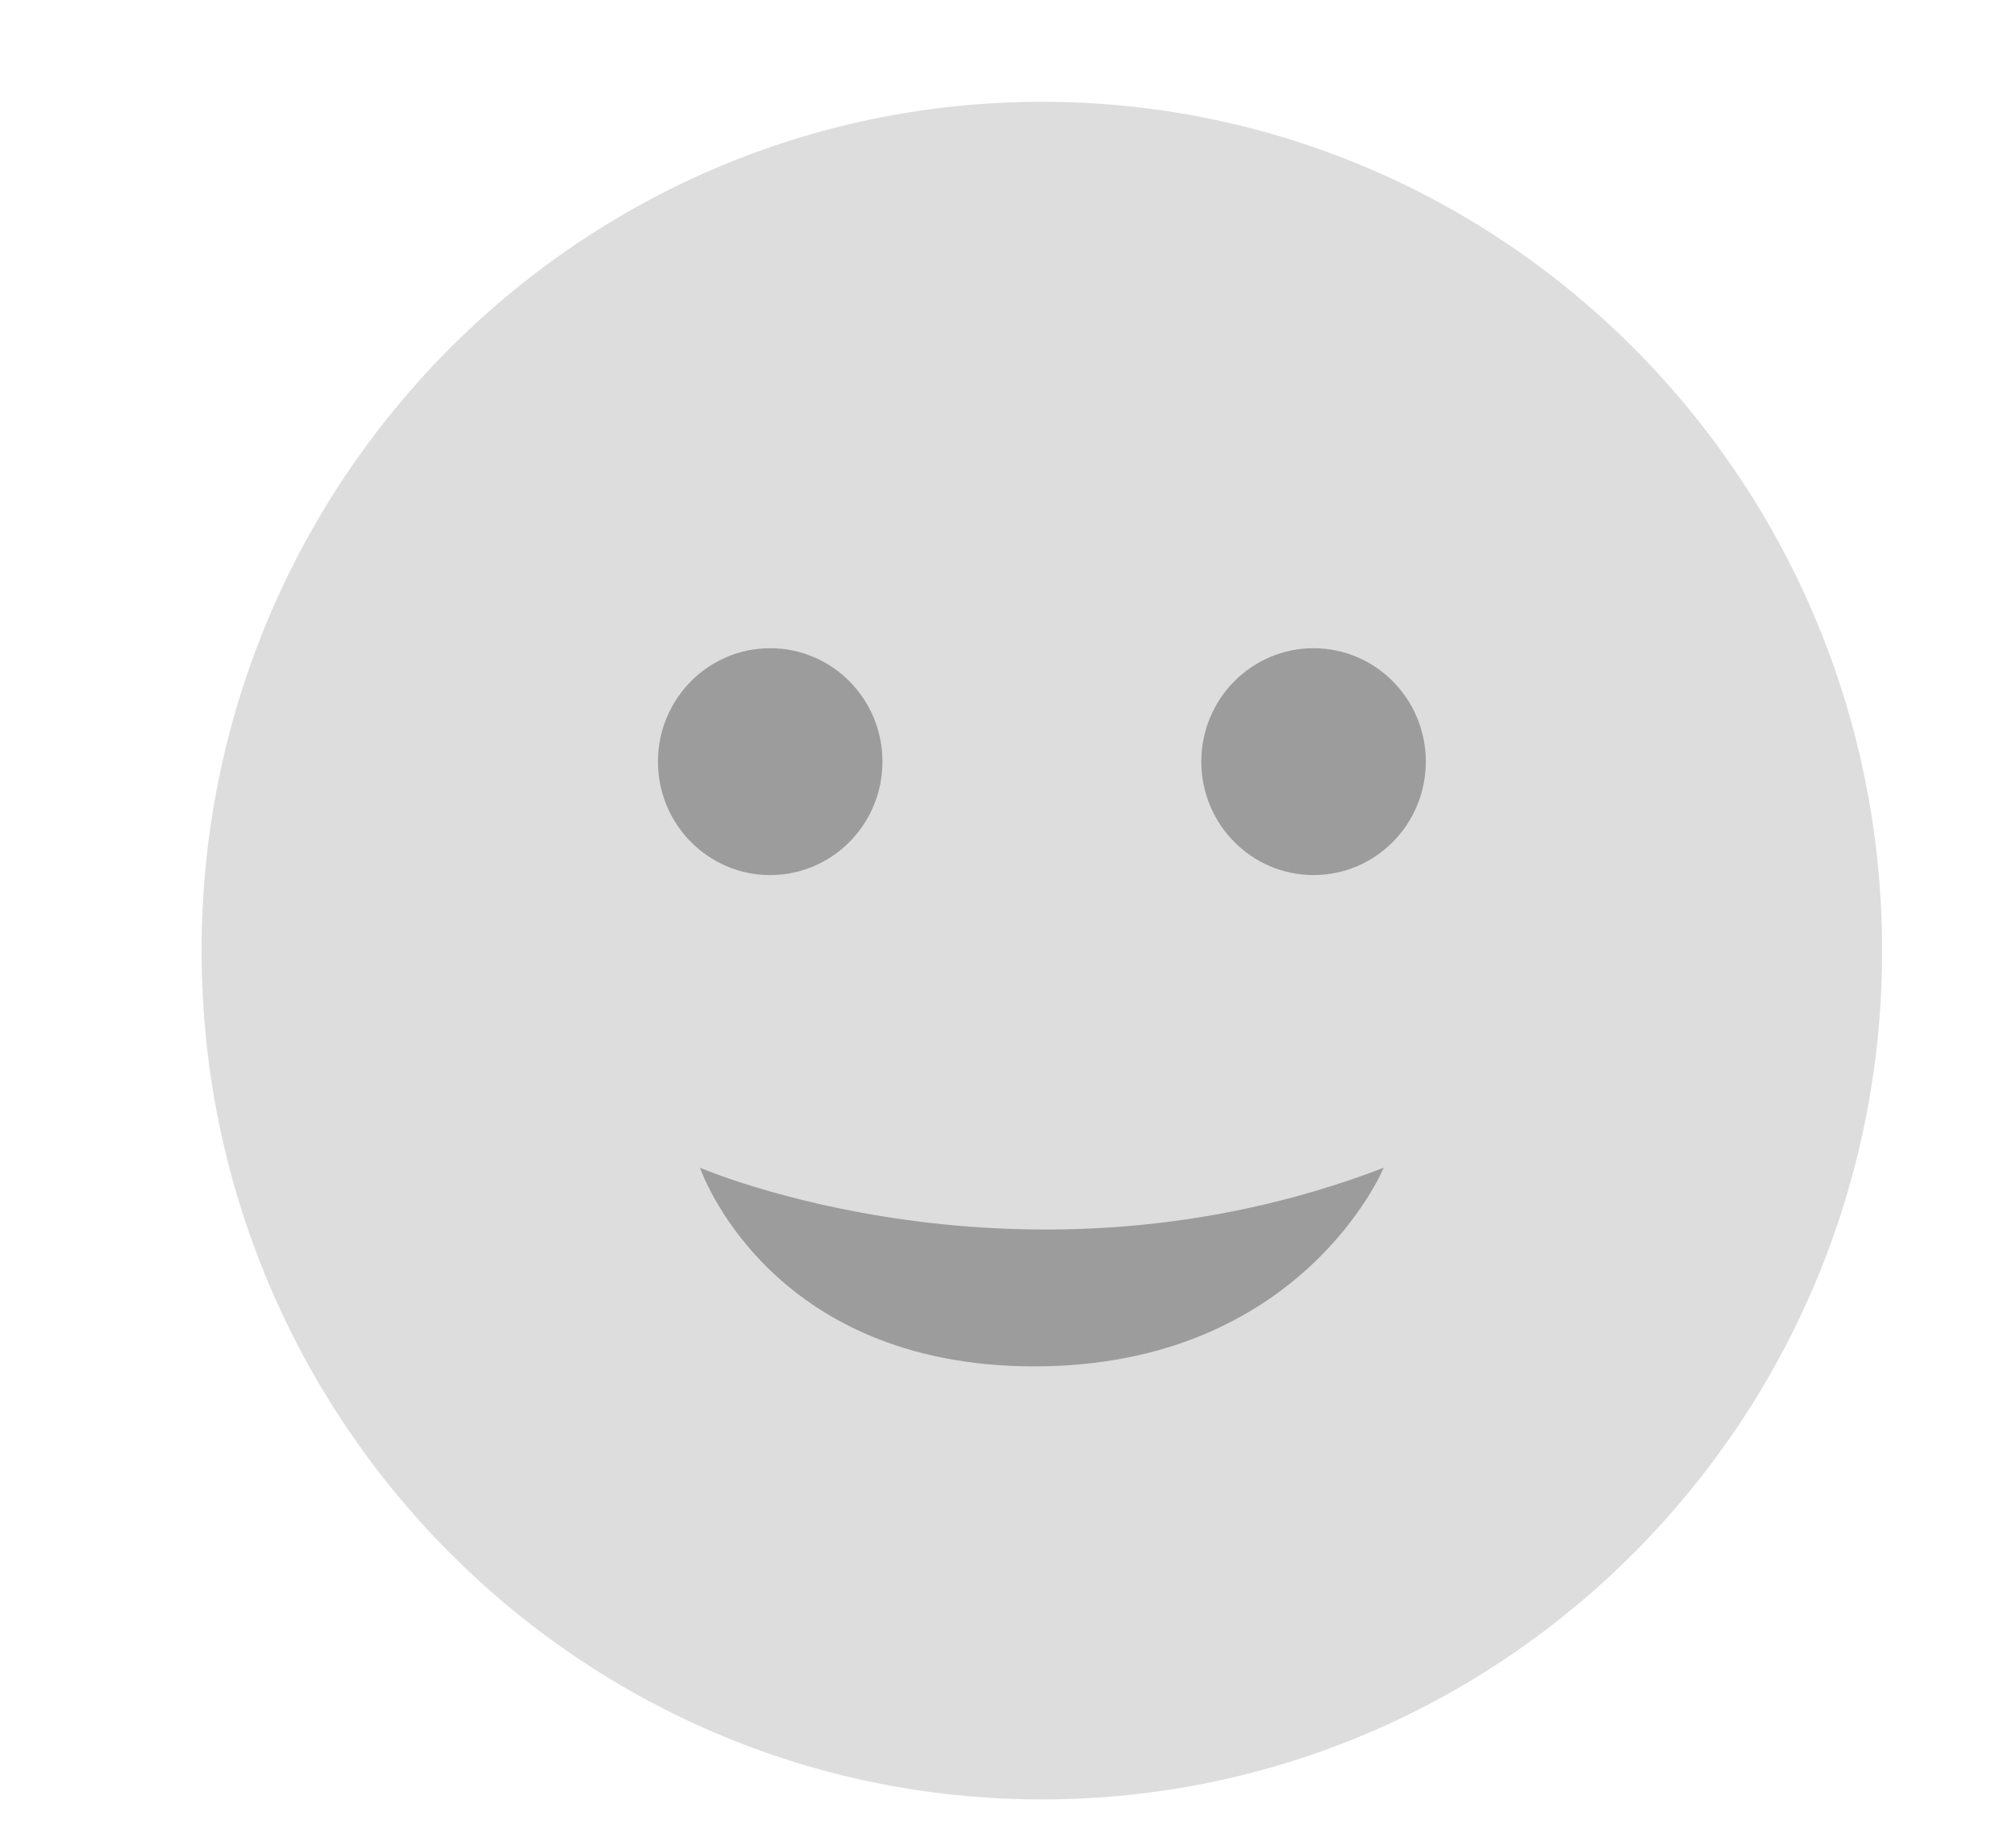 <svg xmlns="http://www.w3.org/2000/svg" width="44" height="40" viewBox="0 0 44 40">
    <g fill="none" fill-rule="evenodd">
        <path fill="#DDD" d="M41.078 20.747c0 10.23-8.21 18.525-18.339 18.525-10.128 0-18.339-8.294-18.339-18.525 0-10.231 8.21-18.525 18.34-18.525 10.128 0 18.338 8.294 18.338 18.525"/>
        <path fill="#9C9C9C" d="M19.26 16.622c0 1.368-1.097 2.476-2.45 2.476-1.354 0-2.45-1.108-2.45-2.476 0-1.366 1.096-2.475 2.45-2.475 1.353 0 2.45 1.109 2.45 2.475M31.119 16.622c0 1.368-1.097 2.476-2.45 2.476-1.354 0-2.45-1.108-2.45-2.476 0-1.366 1.096-2.475 2.45-2.475 1.353 0 2.45 1.109 2.45 2.475M30.2 25.486s-1.79 4.335-7.627 4.335c-5.835 0-7.294-4.335-7.294-4.335s7.025 3.034 14.92 0"/>
    </g>
</svg>
